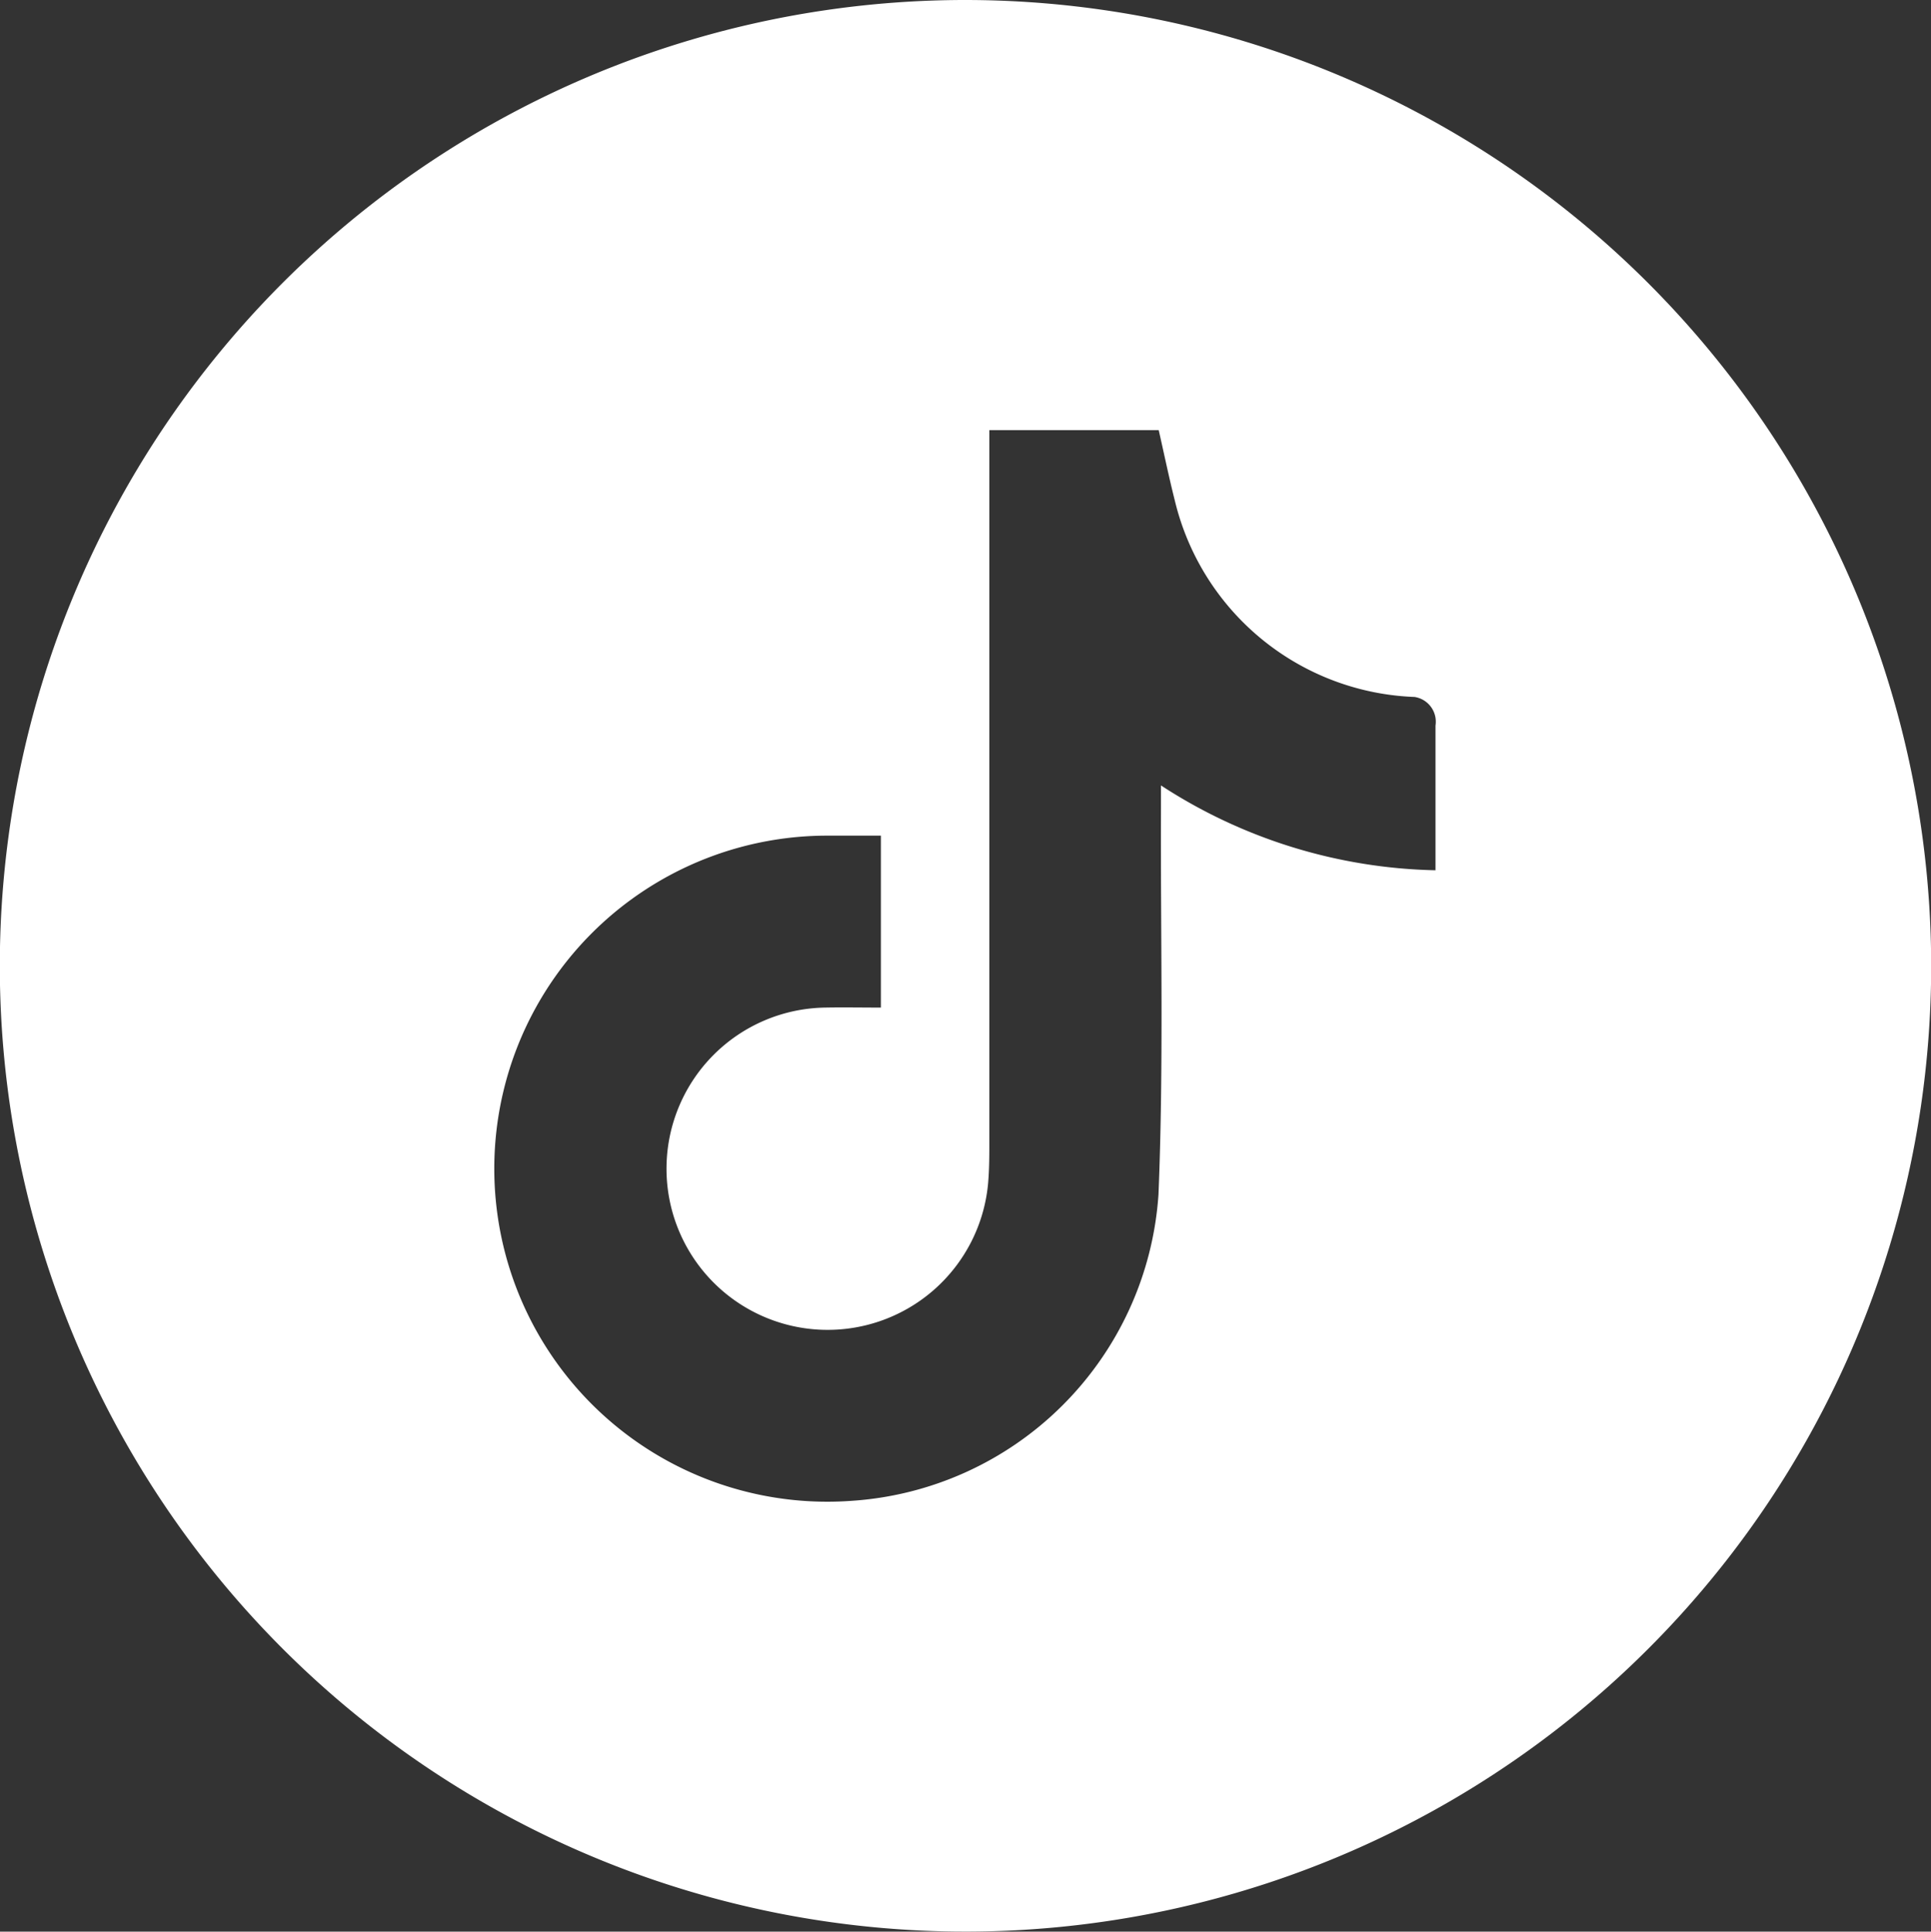 <?xml version="1.0" encoding="UTF-8"?>
<svg xmlns="http://www.w3.org/2000/svg" xmlns:xlink="http://www.w3.org/1999/xlink" id="Group_694" data-name="Group 694" width="32.572" height="32.579" viewBox="0 0 32.572 32.579">
  <rect x="0" y="0" width="32.572" height="32.579" fill="#333333" stroke="none"/>
  <defs>
    <clipPath id="clip-path">
      <rect id="Rectangle_407" data-name="Rectangle 407" width="32.572" height="32.579" fill="#fff"></rect>
    </clipPath>
  </defs>
  <g id="Group_693" data-name="Group 693" clip-path="url(#clip-path)">
    <path id="Path_147" data-name="Path 147" d="M16.276,0a16.289,16.289,0,1,0,16.3,16.287A16.3,16.3,0,0,0,16.276,0m7.941,14.678a8.8,8.8,0,0,1-4.633-1.431c0,.108,0,.248,0,.389-.008,2.171.047,4.346-.042,6.514a5.555,5.555,0,0,1-5.191,5.164,5.617,5.617,0,1,1-.369-11.22c.286,0,.572,0,.878,0v2.9c-.328,0-.638-.006-.947,0a2.718,2.718,0,1,0,2.756,2.957c.017-.2.02-.41.02-.615q0-5.791,0-11.582v-.5h2.857c.09.395.172.794.272,1.189a4.324,4.324,0,0,0,4.044,3.312.422.422,0,0,1,.353.482c0,.662,0,1.739,0,2.44" transform="translate(-0.001 0)" fill="#fff"></path>
  </g>
</svg>
